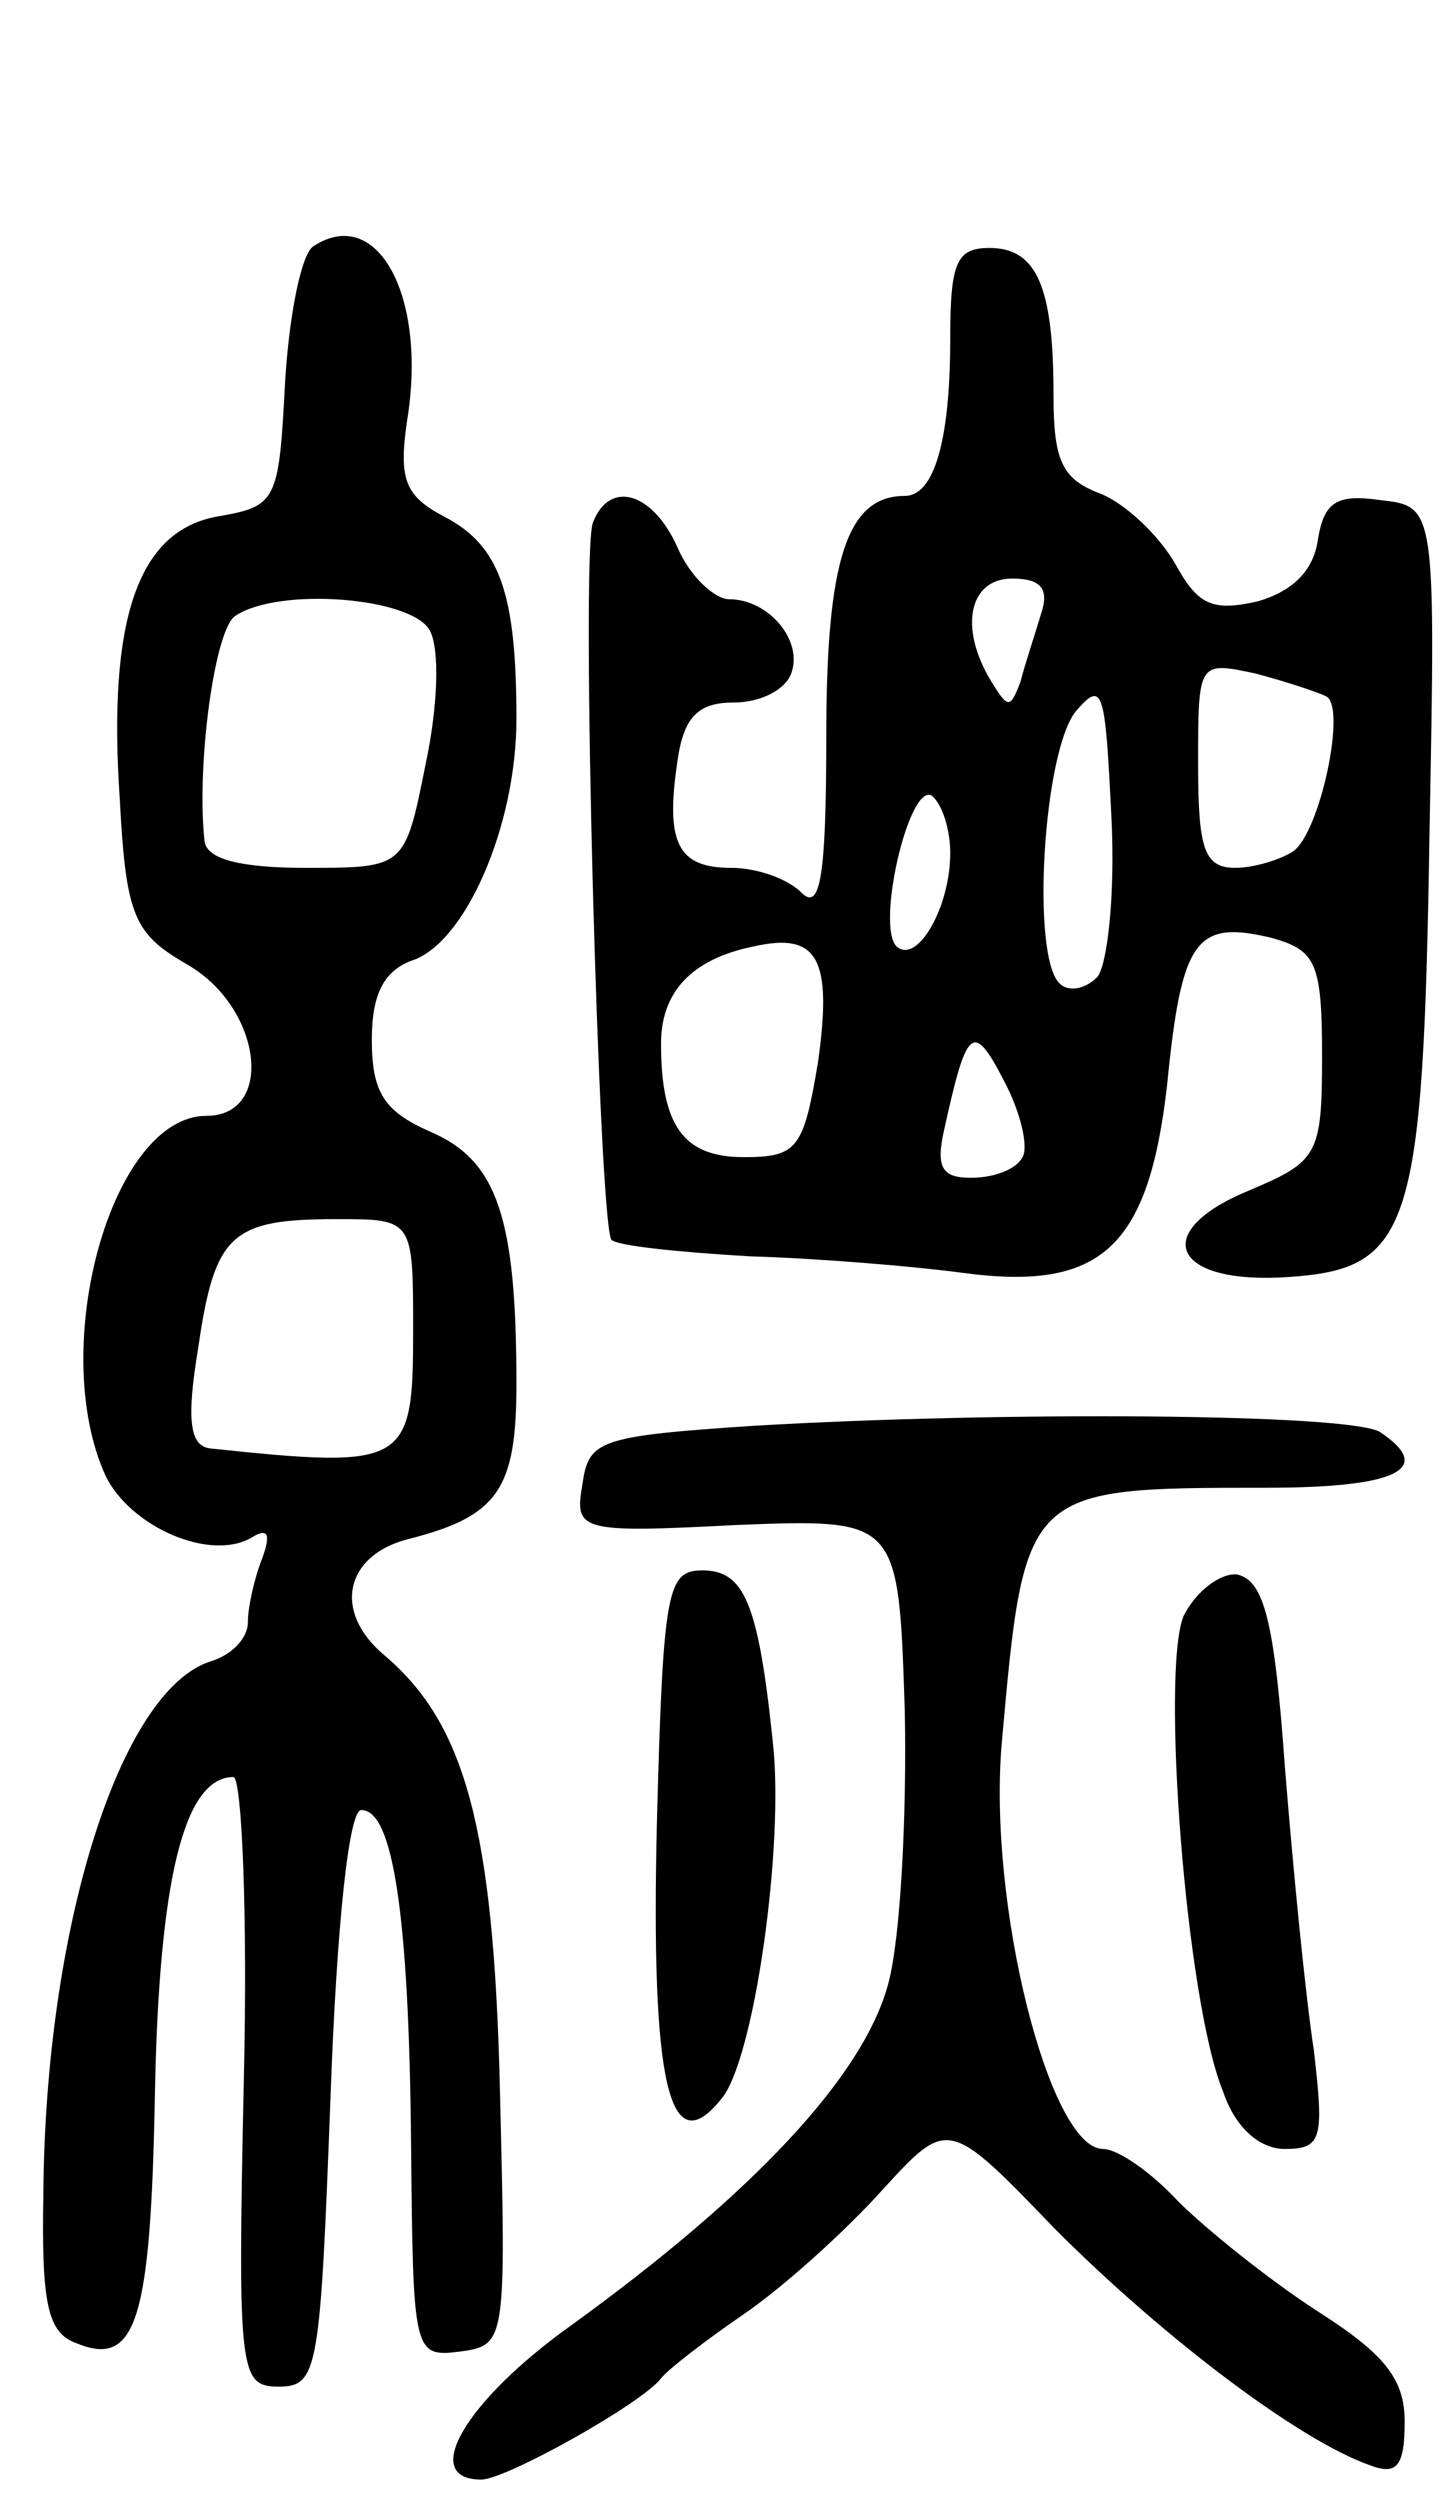 <svg version="1.0" xmlns="http://www.w3.org/2000/svg" width="70" height="121" viewBox="0 0 70 121" ><g transform="translate(0,121) scale(0.1,-0.1)" ><path d="M152 1091 c-6 -3 -12 -33 -14 -66 -3 -58 -4 -60 -33 -65 -38 -7 -53 -49 -47 -137 3 -57 7 -65 33 -80 36 -21 42 -73 9 -73 -46 0 -77 -112 -49 -174 12 -25 51 -42 71 -30 8 5 9 1 5 -10 -4 -10 -7 -24 -7 -31 0 -8 -8 -16 -18 -19 -44 -14 -80 -129 -81 -257 -1 -54 2 -68 16 -73 29 -12 36 11 38 121 2 103 14 153 38 153 4 0 7 -66 5 -148 -3 -141 -2 -147 17 -147 19 0 20 8 25 140 3 84 9 140 15 139 15 0 23 -49 24 -162 1 -101 1 -103 24 -100 22 3 22 5 19 127 -3 127 -17 177 -56 210 -25 21 -19 48 11 56 44 11 53 24 53 75 0 80 -9 108 -41 122 -23 10 -29 19 -29 45 0 22 6 33 19 38 26 8 51 65 51 117 0 61 -8 84 -35 98 -19 10 -22 18 -18 46 10 60 -14 105 -45 85z m56 -186 c5 -9 4 -37 -2 -65 -10 -50 -10 -50 -58 -50 -31 0 -48 4 -49 13 -4 37 5 103 15 109 21 14 85 9 94 -7z m-8 -339 c0 -65 -3 -67 -98 -57 -10 1 -12 13 -6 49 8 55 16 62 67 62 37 0 37 0 37 -54z"/><path d="M460 1046 c0 -50 -8 -76 -22 -76 -28 0 -38 -31 -38 -116 0 -69 -3 -85 -12 -76 -7 7 -22 12 -34 12 -26 0 -32 12 -26 52 3 21 10 28 27 28 13 0 25 6 28 14 6 16 -11 36 -30 36 -7 0 -19 11 -25 25 -12 27 -33 33 -41 12 -6 -16 3 -340 9 -347 3 -3 33 -6 67 -8 34 -1 81 -5 103 -8 67 -9 90 12 99 91 7 71 14 80 51 71 21 -6 24 -12 24 -57 0 -48 -2 -51 -35 -65 -49 -20 -38 -46 19 -42 59 4 65 23 68 214 3 159 3 159 -24 162 -21 3 -27 -1 -30 -19 -2 -15 -12 -25 -29 -30 -22 -5 -29 -2 -40 18 -8 14 -24 29 -36 34 -19 7 -23 16 -23 48 0 52 -8 71 -31 71 -16 0 -19 -7 -19 -44z m44 -133 c-3 -10 -8 -25 -10 -33 -5 -13 -6 -13 -14 0 -16 26 -11 50 10 50 14 0 18 -5 14 -17z m138 -40 c10 -5 -3 -66 -16 -75 -6 -4 -19 -8 -28 -8 -15 0 -18 9 -18 50 0 50 0 50 28 44 15 -4 30 -9 34 -11z m-111 -136 c-6 -6 -14 -7 -18 -3 -14 13 -8 113 8 132 13 15 14 10 17 -51 2 -38 -2 -73 -7 -78z m-71 60 c0 -26 -16 -54 -26 -45 -10 10 6 79 17 73 5 -4 9 -16 9 -28z m-64 -101 c-7 -42 -10 -46 -36 -46 -29 0 -40 15 -40 55 0 25 15 41 45 47 31 7 38 -6 31 -56z m99 -46 c-3 -6 -14 -10 -25 -10 -14 0 -17 5 -13 23 11 50 14 53 29 24 8 -15 12 -32 9 -37z"/><path d="M365 520 c-75 -5 -80 -7 -83 -28 -4 -23 -2 -24 75 -20 78 3 78 3 81 -90 1 -50 -2 -110 -8 -132 -12 -45 -66 -102 -153 -165 -52 -37 -74 -75 -44 -75 12 0 78 37 87 49 3 4 21 18 40 31 19 13 49 40 67 60 32 35 32 35 84 -19 53 -53 118 -102 152 -114 13 -5 17 -1 17 21 0 21 -10 33 -43 54 -23 15 -53 39 -67 53 -13 14 -29 25 -36 25 -26 0 -56 119 -49 197 11 123 11 123 128 123 63 0 82 9 55 27 -15 9 -184 10 -303 3z"/><path d="M318 328 c-3 -127 6 -165 31 -134 16 18 31 124 25 174 -7 67 -14 82 -34 82 -17 0 -19 -9 -22 -122z"/><path d="M573 428 c-11 -26 1 -186 19 -230 6 -18 18 -28 30 -28 18 0 19 5 14 48 -4 26 -10 87 -14 137 -5 70 -10 90 -23 93 -8 1 -20 -8 -26 -20z"/></g></svg> 

